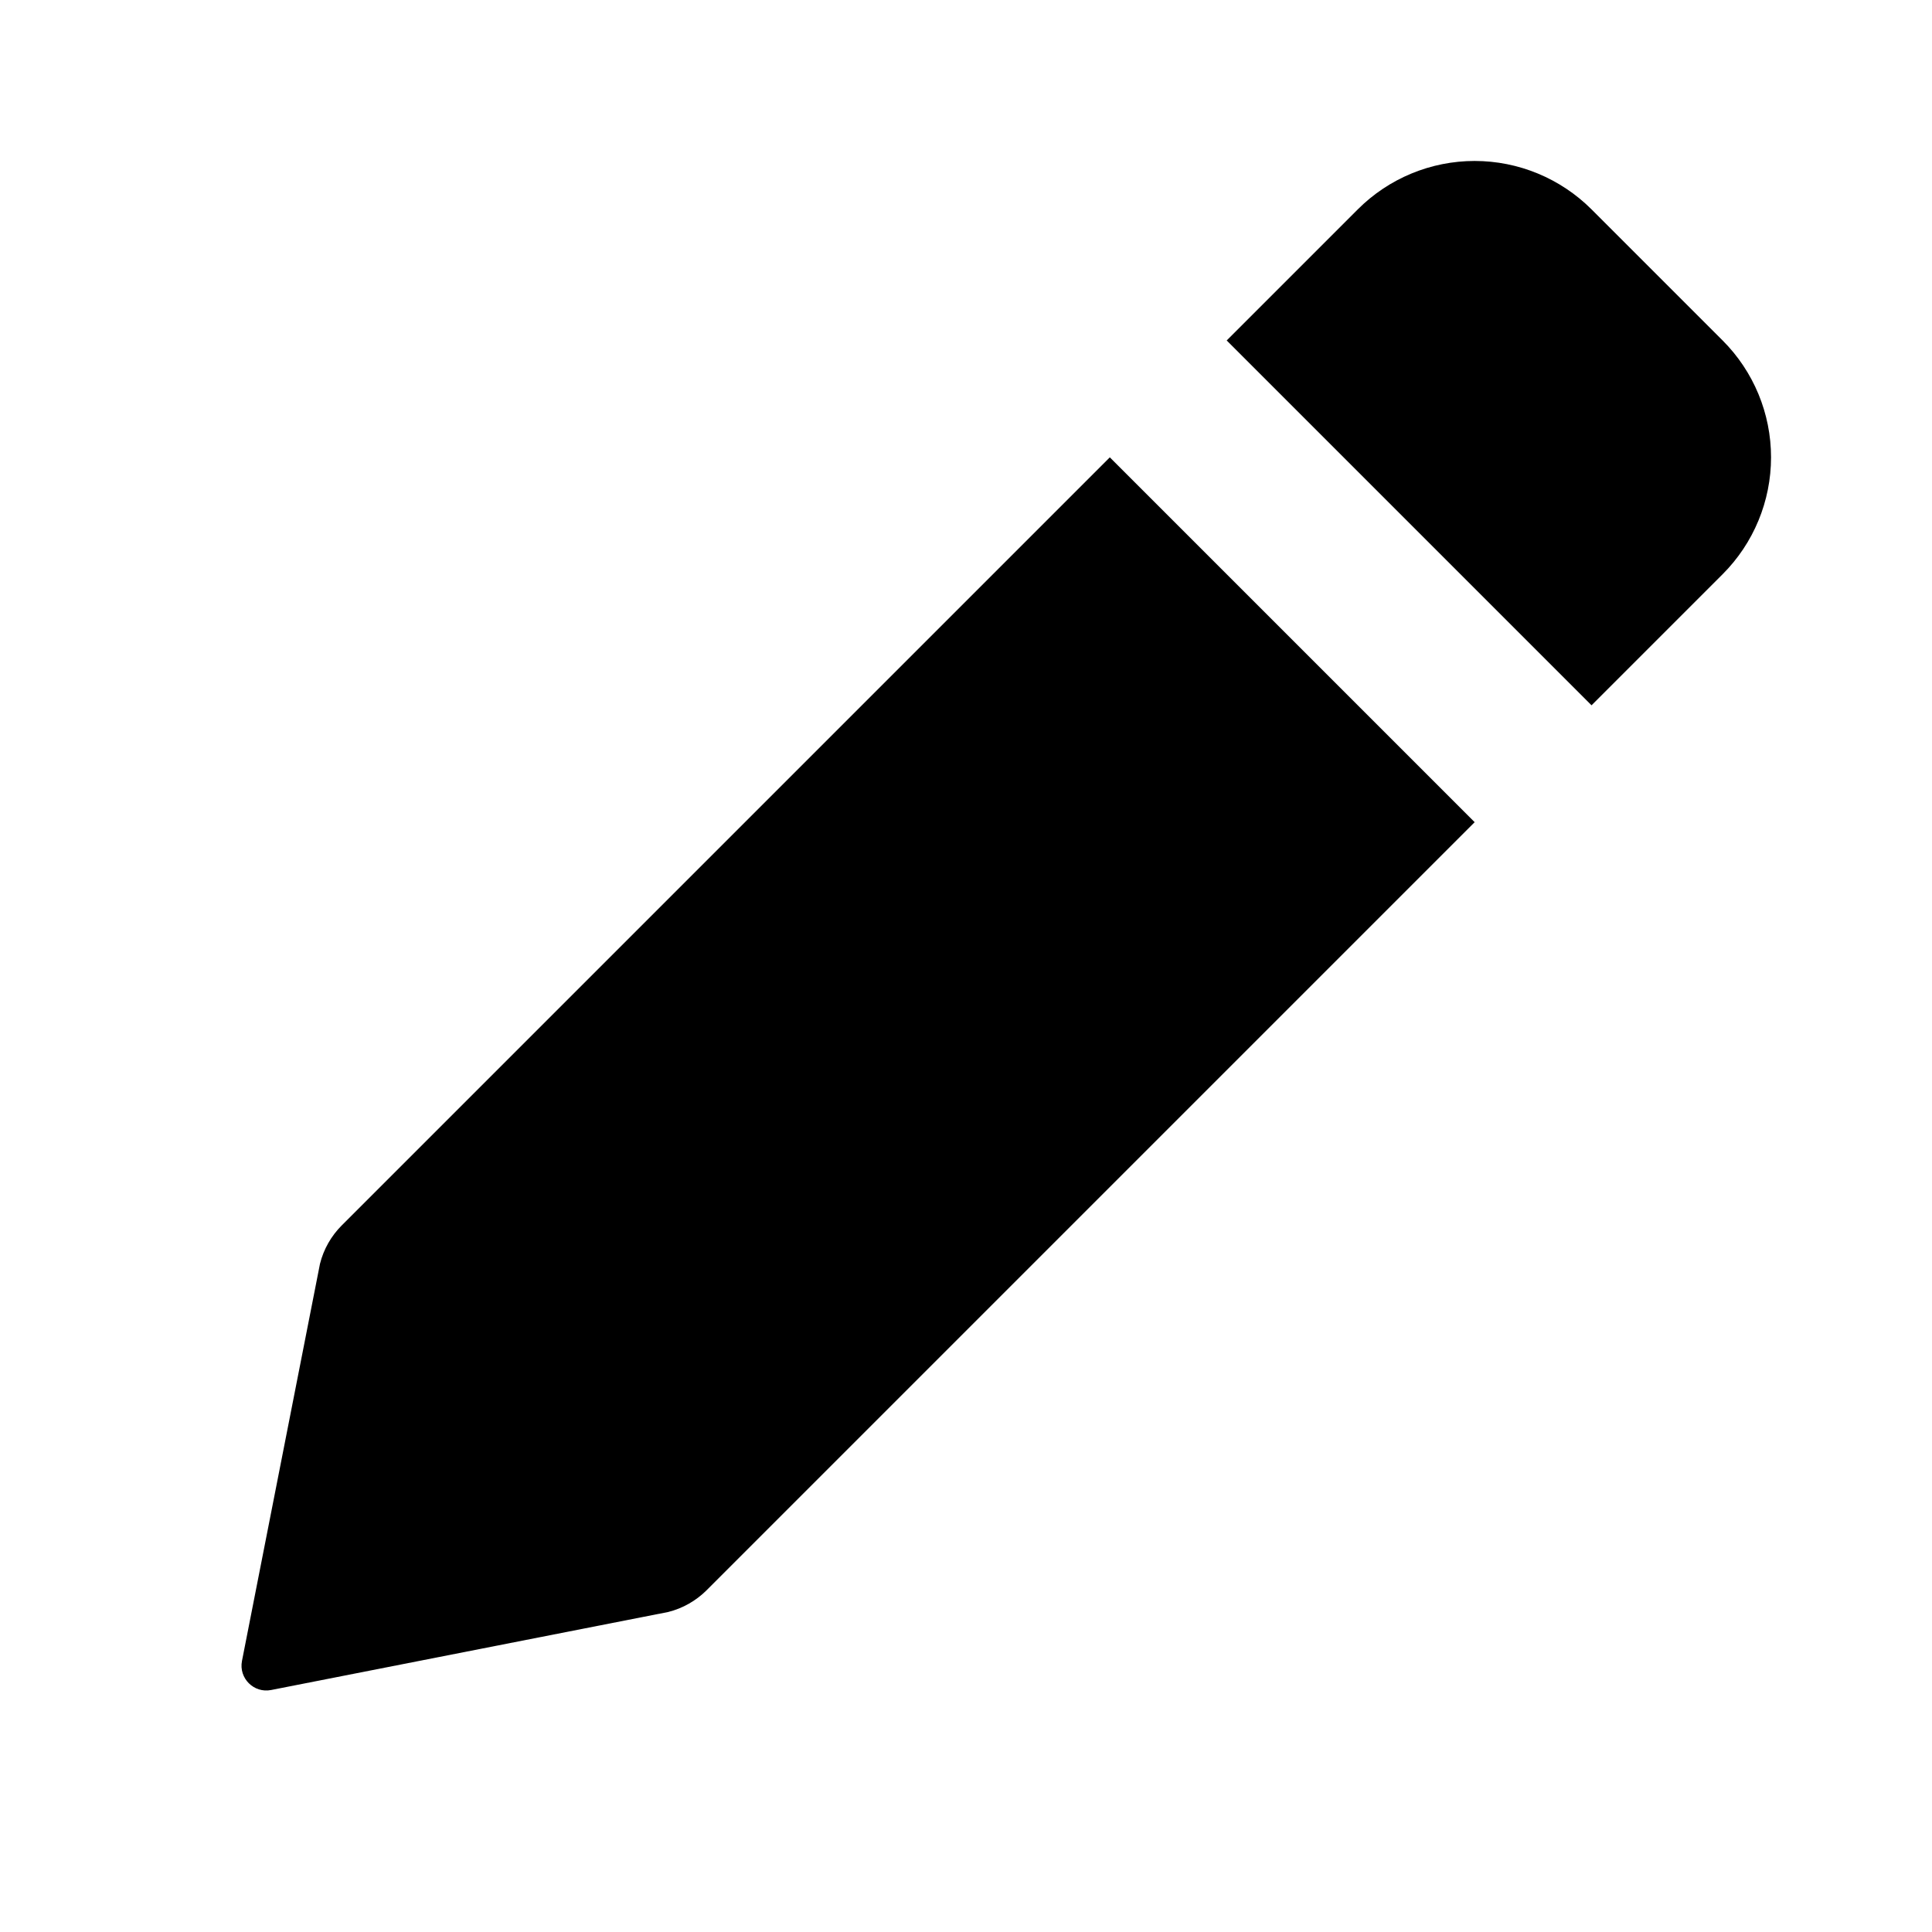 <!-- Generated by weiling.cn -->
<svg version="1.1" xmlns="http://www.w3.org/2000/svg" width="32" height="32" viewBox="0 0 32 32">
<path fill="currentColor" d="M11.703 26.34l12.722-12.722-6.043-6.043-12.722 12.722c-0.175 0.175-0.3 0.395-0.36 0.635l-1.292 6.578c-0.056 0.286 0.196 0.538 0.482 0.482l6.576-1.292c0.241-0.060 0.461-0.185 0.637-0.36zM28.532 9.511c0.513-0.513 0.802-1.21 0.802-1.936s-0.288-1.422-0.802-1.936l-2.171-2.171c-0.514-0.513-1.21-0.802-1.936-0.802s-1.422 0.288-1.936 0.802l-2.171 2.171 6.043 6.043 2.171-2.171z"></path>
</svg>
